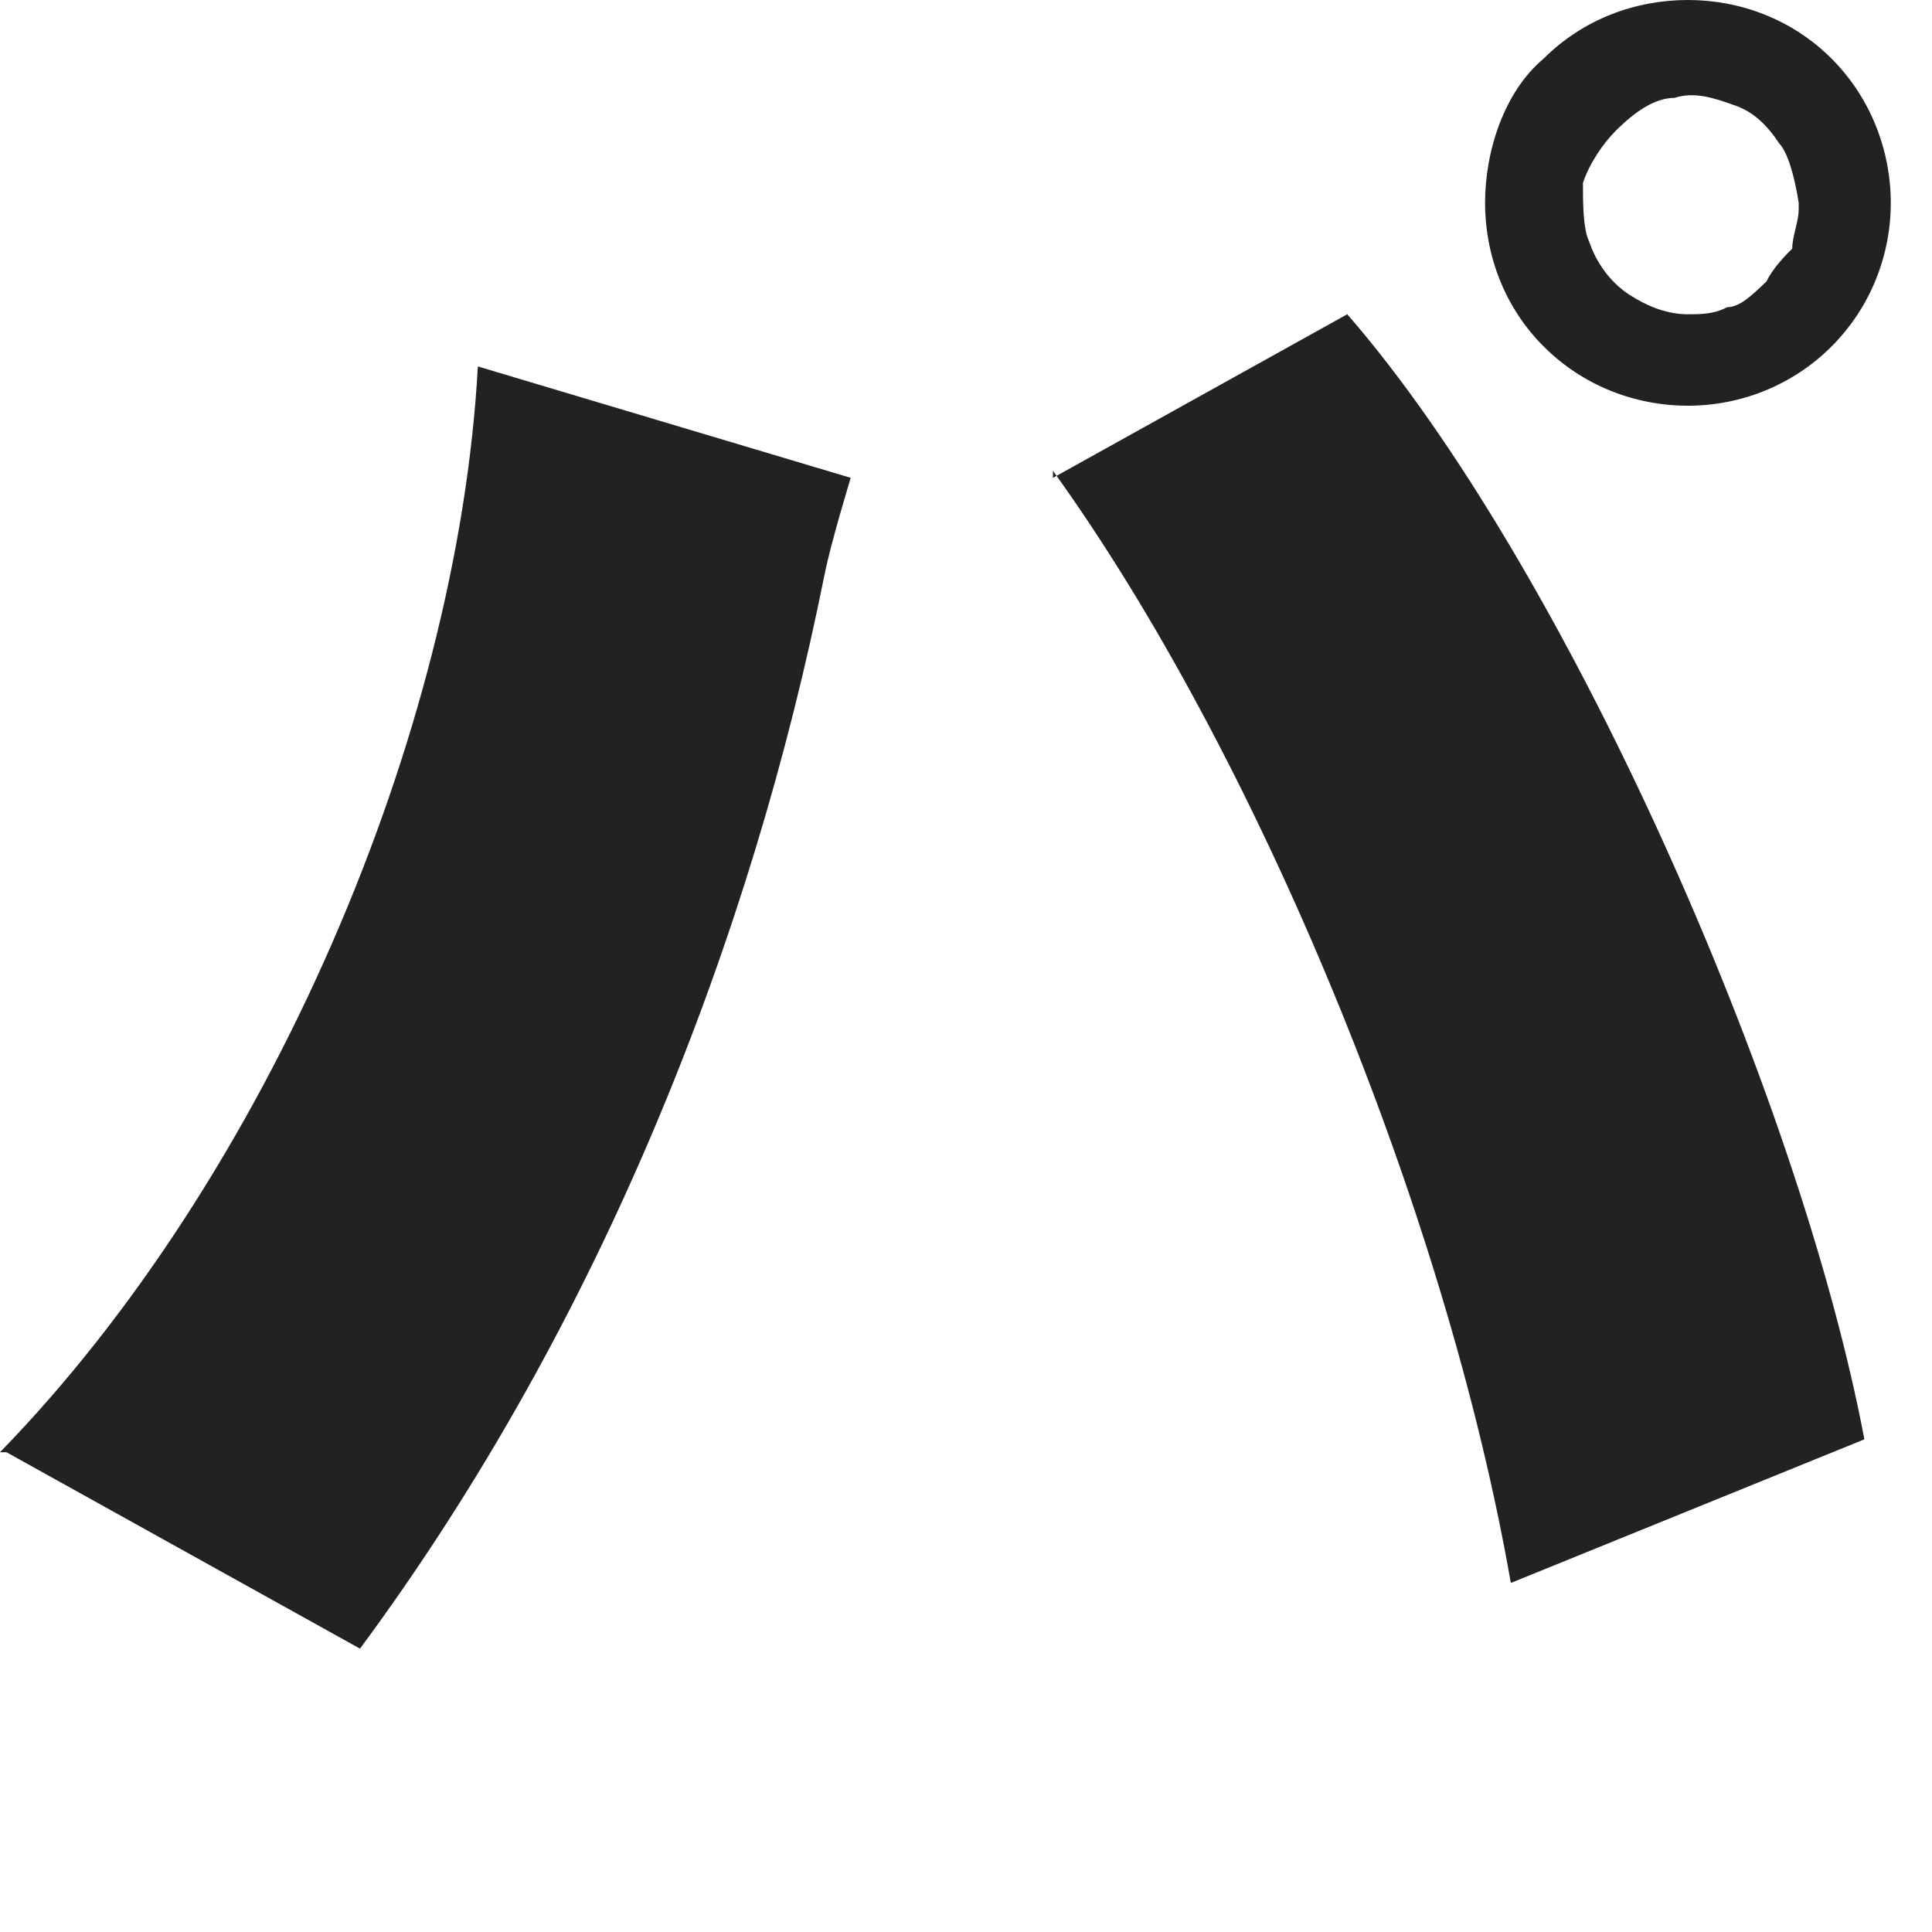 <?xml version="1.0" encoding="utf-8"?>
<svg xmlns="http://www.w3.org/2000/svg" fill="none" height="100%" overflow="visible" preserveAspectRatio="none" style="display: block;" viewBox="0 0 3 3" width="100%">
<path d="M0 2.255C0.416 1.828 0.711 1.138 0.742 0.569L1.321 0.742C1.321 0.742 1.29 0.843 1.28 0.894C1.168 1.453 0.935 2.052 0.559 2.56L0.01 2.255H0ZM1.635 0.742L2.092 0.488C2.428 0.874 2.793 1.696 2.895 2.235L2.346 2.458C2.245 1.879 1.95 1.168 1.635 0.731V0.742ZM2.306 0.315C2.306 0.234 2.336 0.142 2.397 0.091C2.458 0.03 2.539 0 2.621 0C2.702 0 2.783 0.03 2.844 0.091C2.905 0.152 2.936 0.234 2.936 0.315C2.936 0.396 2.905 0.477 2.844 0.538C2.783 0.599 2.702 0.63 2.621 0.63C2.539 0.63 2.458 0.599 2.397 0.538C2.336 0.477 2.306 0.396 2.306 0.315ZM2.793 0.315C2.793 0.315 2.783 0.244 2.763 0.223C2.743 0.193 2.722 0.173 2.692 0.163C2.661 0.152 2.631 0.142 2.6 0.152C2.57 0.152 2.539 0.173 2.509 0.203C2.489 0.223 2.468 0.254 2.458 0.284C2.458 0.315 2.458 0.356 2.468 0.376C2.478 0.406 2.499 0.437 2.529 0.457C2.56 0.477 2.59 0.488 2.621 0.488C2.641 0.488 2.661 0.488 2.682 0.477C2.702 0.477 2.722 0.457 2.743 0.437C2.753 0.416 2.773 0.396 2.783 0.386C2.783 0.366 2.793 0.345 2.793 0.325V0.315Z" fill="#212222" id="Vector"/>
</svg>